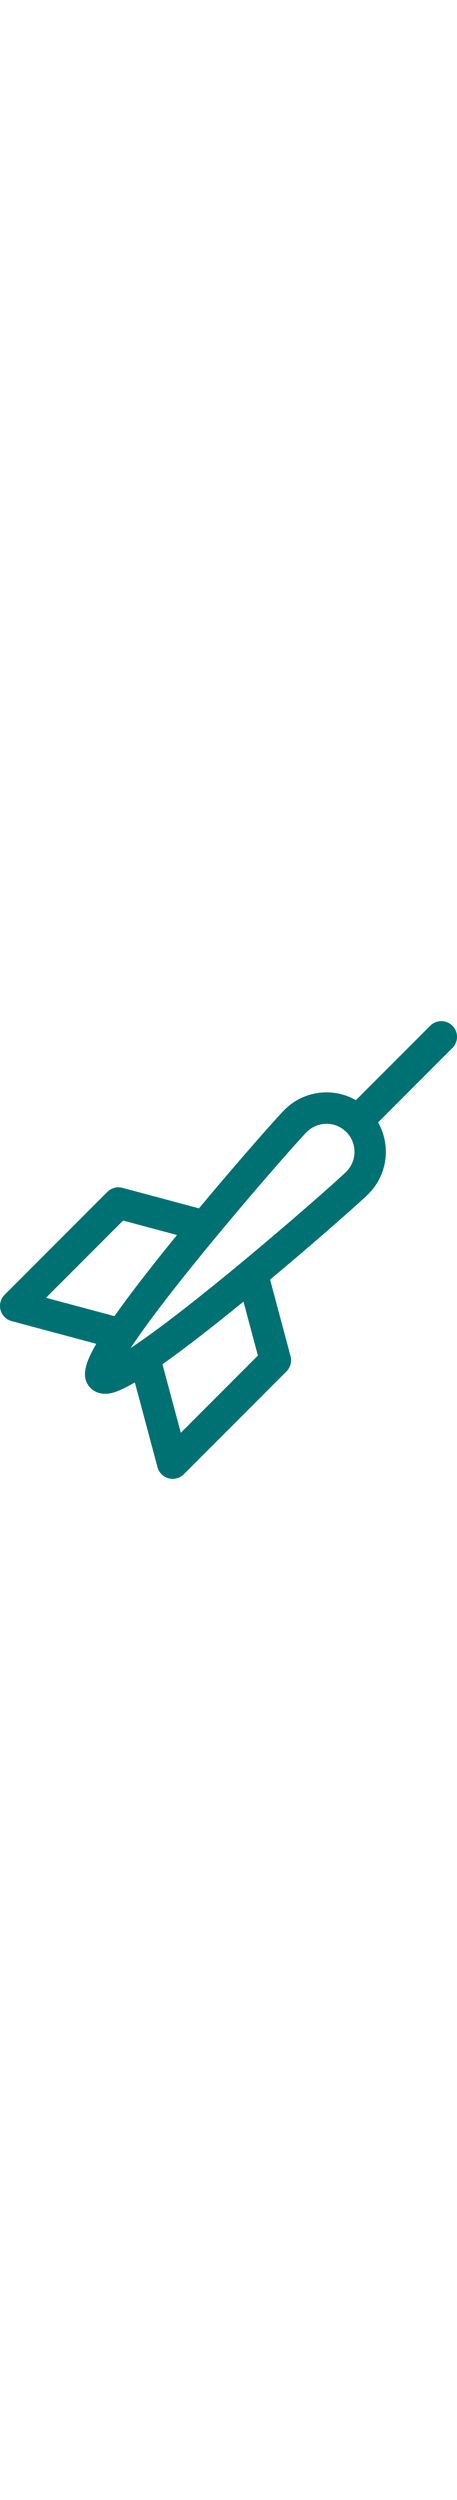<svg xmlns="http://www.w3.org/2000/svg" viewBox="0 0 218.465 218.465" width="40"><path fill="#007172" d="M216.27 2.197c-2.93-2.928-7.68-2.928-10.608 0l-35.52 35.52C165.908 35.297 161.1 34 156.092 34c-7.58 0-14.706 2.95-20.066 8.31-3.738 3.738-21.736 24.05-40.92 47.045L58.55 79.567c-2.588-.69-5.35.047-7.243 1.94l-49.108 49.11c-1.895 1.896-2.635 4.657-1.94 7.245.693 2.59 2.715 4.61 5.303 5.304l40.472 10.837c-5.754 9.8-7.36 16.473-2.7 21.132 1.233 1.233 3.42 2.703 6.835 2.703 1.998 0 5.064-.004 14.288-5.433l10.843 40.498c.693 2.59 2.714 4.61 5.303 5.305.643.172 1.295.256 1.942.256 1.963 0 3.88-.77 5.304-2.196l49.11-49.108c1.892-1.895 2.633-4.655 1.94-7.243l-9.787-36.557c23.21-19.36 43.396-37.273 47.046-40.92 9.227-9.23 10.75-23.28 4.586-34.11l35.526-35.525c2.93-2.93 2.93-7.678 0-10.608zM58.85 95.177l25.76 6.897-1.562 1.918c-11.93 14.68-21.438 27.034-28.333 36.807l-32.724-8.763 36.86-36.86zm27.577 101.296l-8.762-32.725c9.228-6.502 21.704-16.006 38.725-29.893l6.896 25.758-36.86 36.86zM165.55 71.83c-3.78 3.78-29.33 26.355-55.5 47.833-21.786 17.882-35.828 28.35-44.845 34.5-.273.163-.538.34-.785.533-.682.46-1.342.903-1.964 1.313.458-.694.958-1.44 1.478-2.206.085-.118.167-.238.246-.36 6.13-9.01 16.62-23.095 34.623-45.03 21.48-26.173 44.054-51.72 47.83-55.497C149.16 50.39 152.52 49 156.092 49c3.574 0 6.933 1.39 9.46 3.917 5.214 5.215 5.214 13.7 0 18.914z"/></svg>